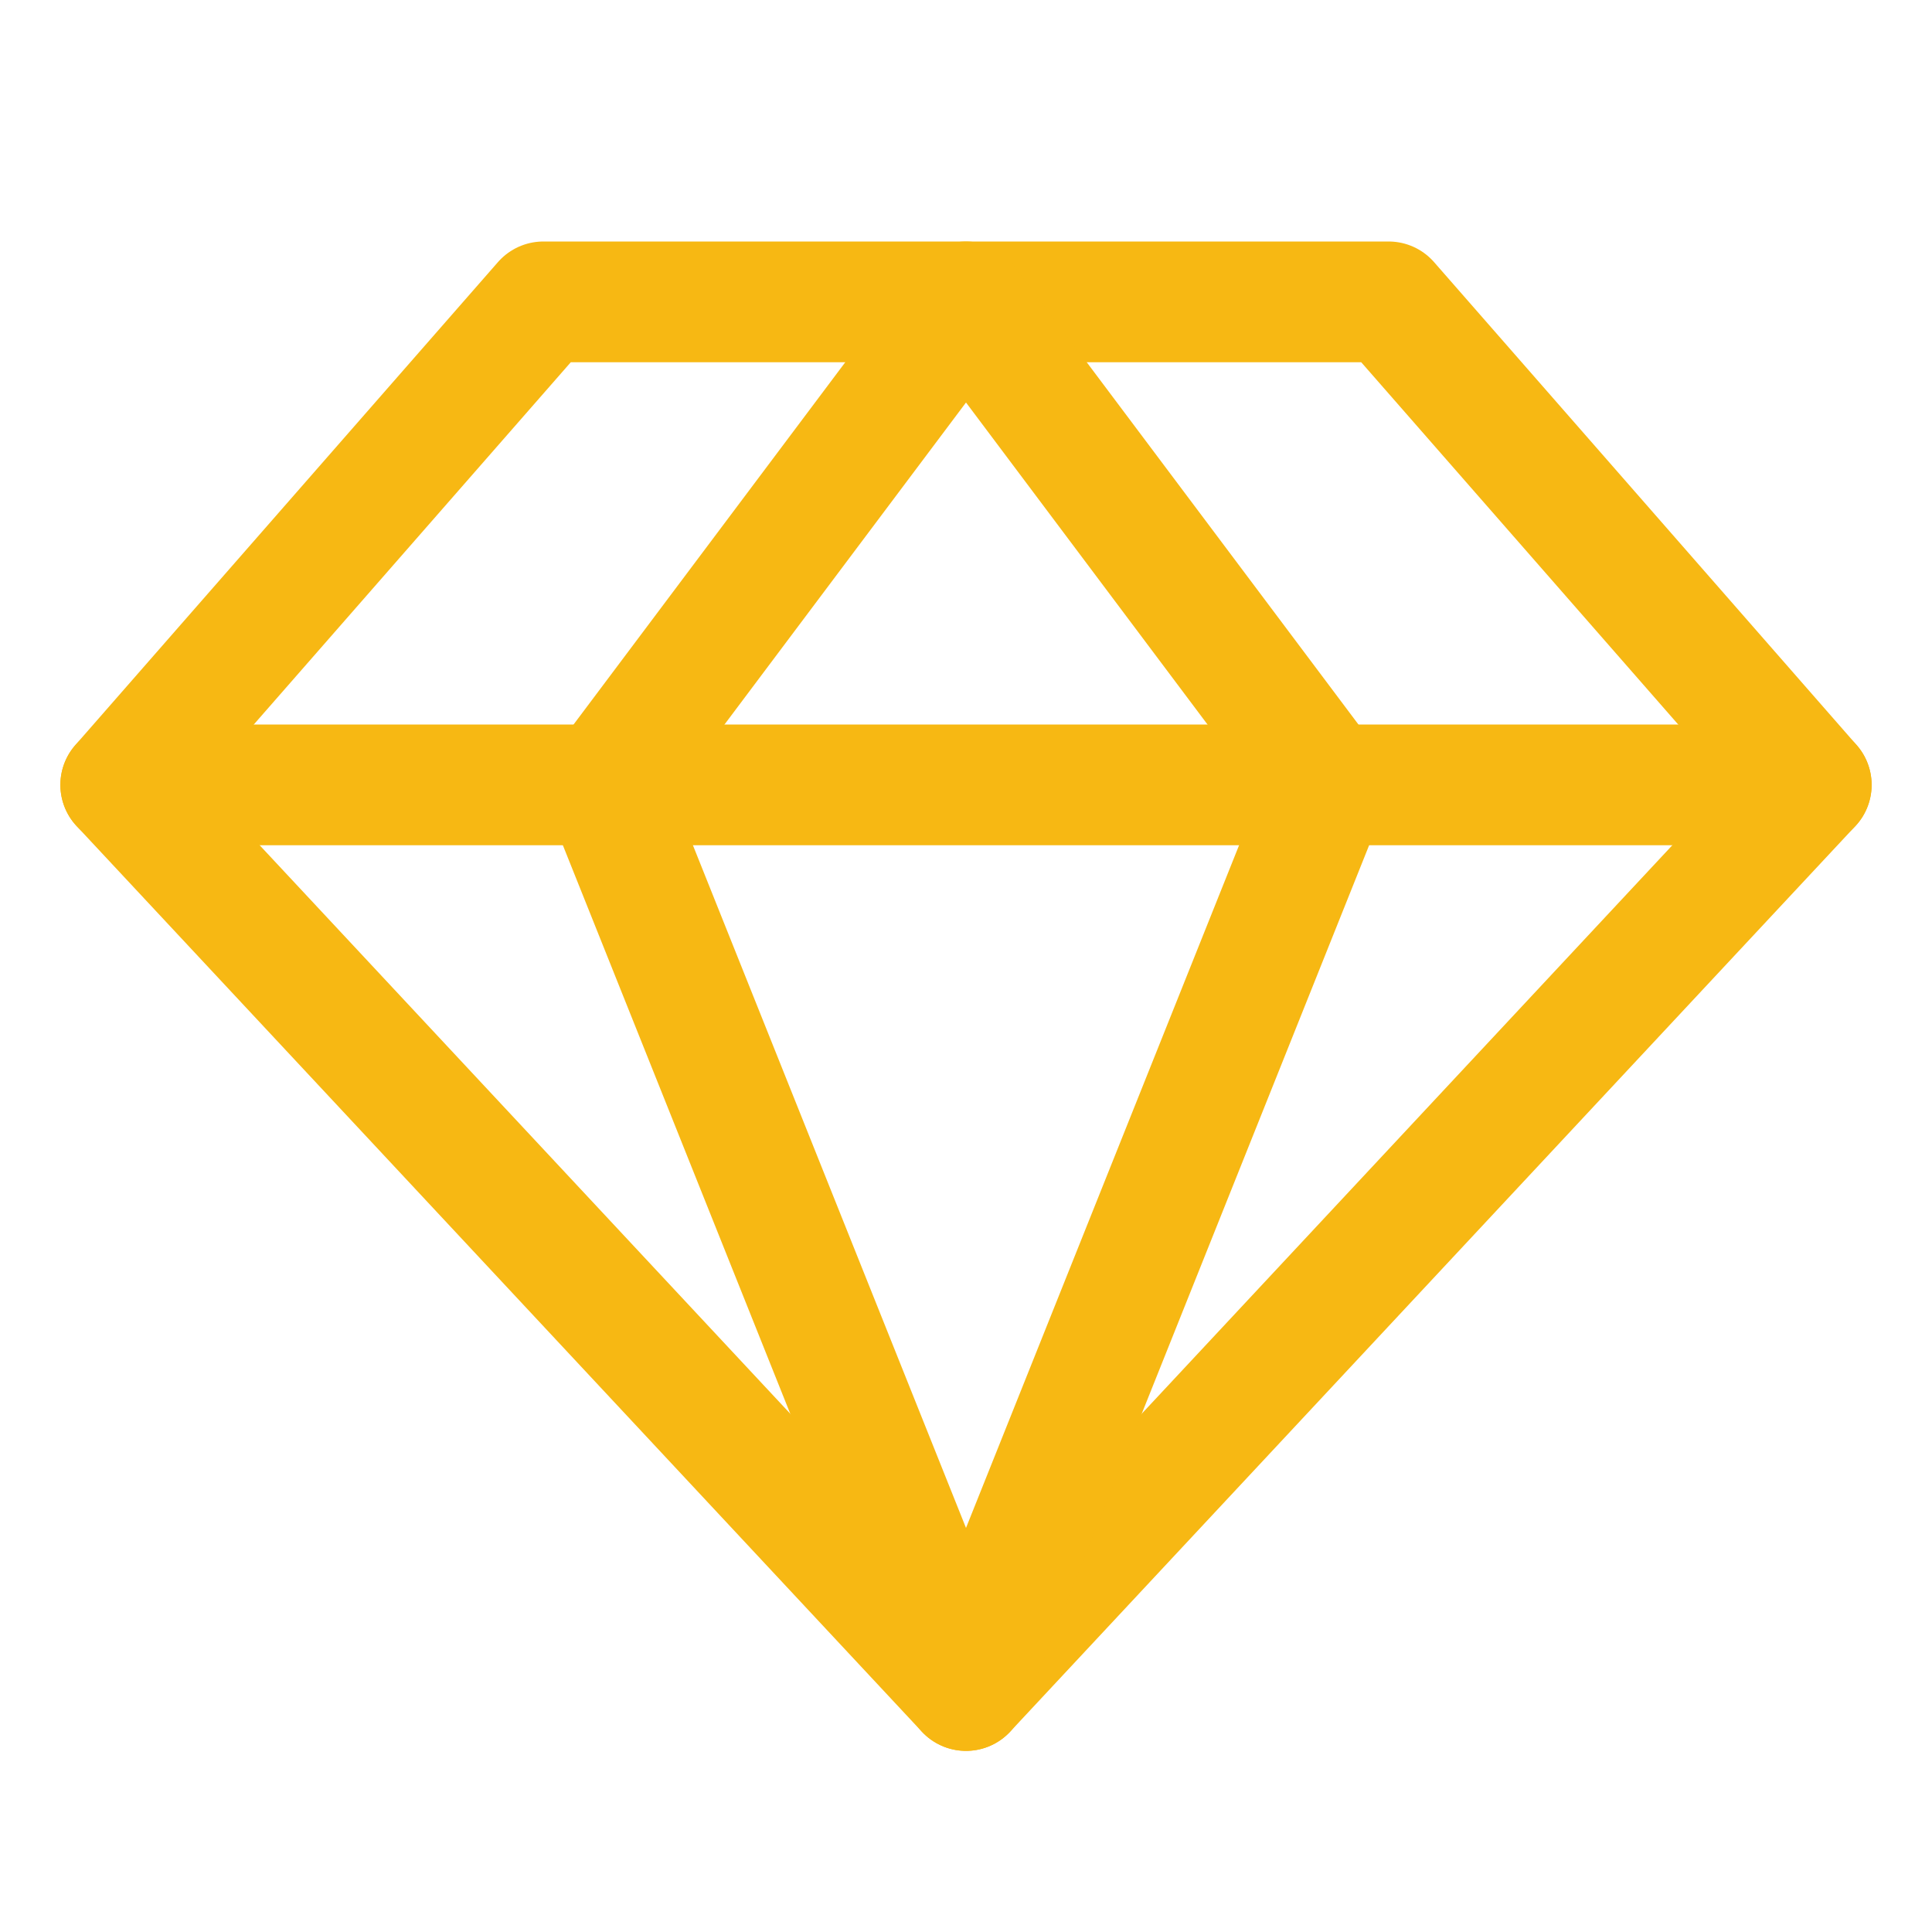 <svg width="32" height="32" viewBox="0 0 32 32" fill="none" xmlns="http://www.w3.org/2000/svg">
<g clip-path="url(#clip0_515_3213)">
<path d="M9 5H23L30 13L16 28L2 13L9 5Z" stroke="#F7B813" stroke-width="2" stroke-linecap="round" stroke-linejoin="round"/>
<path d="M22 13L16 28L10 13L16 5L22 13Z" stroke="#F7B813" stroke-width="2" stroke-linecap="round" stroke-linejoin="round"/>
<path d="M2 13H30" stroke="#F7B813" stroke-width="2" stroke-linecap="round" stroke-linejoin="round"/>
</g>
<defs>
<clipPath id="clip0_515_3213">
<rect width="32" height="32" fill="white"/>
</clipPath>
</defs>
</svg>
